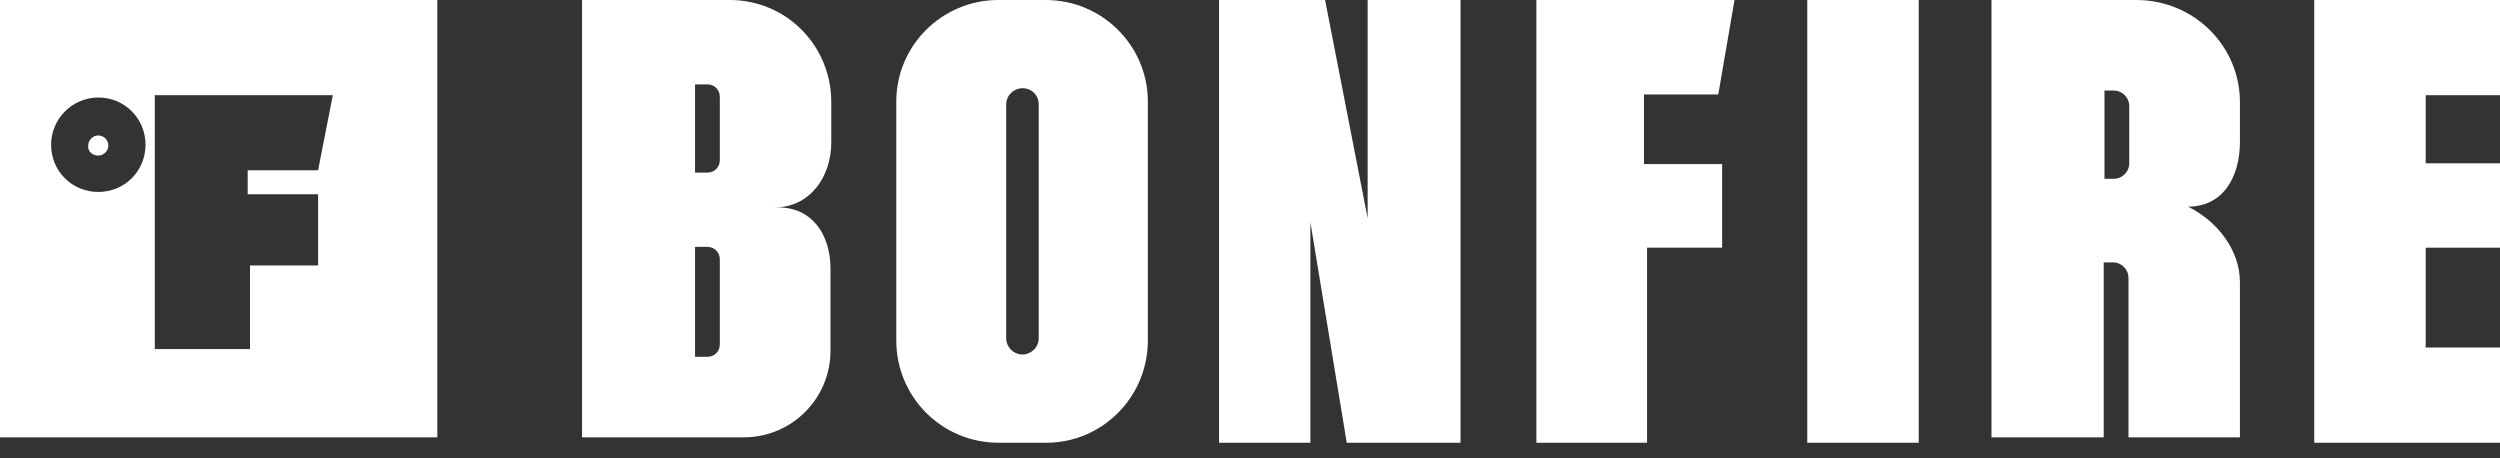 <svg width="120" height="22" viewBox="0 0 120 22" fill="none" xmlns="http://www.w3.org/2000/svg">
<rect x="0" y="0" width="120" height="22" fill="#333333" stroke="none"/>
<path d="M82.477 4.533L83.257 0H73.746V21.251H79.059V11.889H82.662V7.876H78.91V4.533H82.477Z" fill="white"/>
<path d="M92.099 0H86.749V21.251H92.099V0Z" fill="white"/>
<path d="M120 4.57V0H111.083V21.251H120V16.681H116.433V11.889H120V7.839H116.433V4.57H120Z" fill="white"/>
<path d="M50.192 0H47.926C45.214 0 43.022 2.192 43.022 4.867V16.347C43.022 19.059 45.214 21.251 47.926 21.251H50.229C52.904 21.251 55.096 19.059 55.096 16.347V4.867C55.096 2.192 52.904 0 50.192 0ZM49.858 16.235C49.858 16.681 49.486 17.015 49.078 17.015C48.632 17.015 48.297 16.644 48.297 16.235V5.015C48.297 4.57 48.669 4.235 49.078 4.235C49.3 4.235 49.486 4.31 49.635 4.458C49.783 4.607 49.858 4.793 49.858 5.015V16.235Z" fill="white"/>
<path d="M65.647 10.477L63.604 0H58.514V21.251H62.898V10.662L64.644 21.251H70.105V0H65.647V10.477Z" fill="white"/>
<path d="M35.034 0H27.938V20.991H35.703C38.006 20.991 39.864 19.133 39.864 16.83V12.892C39.864 11.257 38.972 9.957 37.374 9.957H37.189C38.823 9.957 39.901 8.545 39.901 6.836V4.904C39.901 2.155 37.709 0 35.034 0ZM34.551 16.532C34.551 16.867 34.291 17.127 33.957 17.127H33.362V11.851H33.957C34.291 11.851 34.551 12.111 34.551 12.446V16.532ZM34.551 7.69C34.551 8.025 34.291 8.285 33.957 8.285H33.362V4.05H33.957C34.291 4.05 34.551 4.31 34.551 4.644V7.69Z" fill="white"/>
<path d="M102.539 0H95.591V20.991H100.978V17.127V12.594H101.424C101.833 12.594 102.167 12.929 102.167 13.338V20.991H103.207H107.517V13.56C107.517 12 106.44 10.625 105.028 9.919C106.7 9.919 107.517 8.508 107.517 6.799V4.978C107.554 2.229 105.325 0 102.539 0ZM102.204 7.839C102.204 8.248 101.87 8.582 101.461 8.582H101.015V4.347H101.461C101.87 4.347 102.204 4.681 102.204 5.09V7.839Z" fill="white"/>
<path d="M4.718 7.467C4.978 7.467 5.201 7.245 5.201 6.984C5.201 6.724 4.978 6.501 4.718 6.501C4.458 6.501 4.235 6.724 4.235 6.984C4.198 7.245 4.421 7.467 4.718 7.467Z" fill="white"/>
<path d="M0 20.991H20.991V0H0V20.991ZM7.43 4.57H15.975L15.269 8.173H11.889V9.325H15.269V12.743H12V16.755H7.43V4.57ZM4.718 4.681C5.981 4.681 6.985 5.684 6.985 6.947C6.985 8.211 5.981 9.214 4.718 9.214C3.455 9.214 2.452 8.211 2.452 6.947C2.452 5.721 3.455 4.681 4.718 4.681Z" fill="white"/>
</svg>
